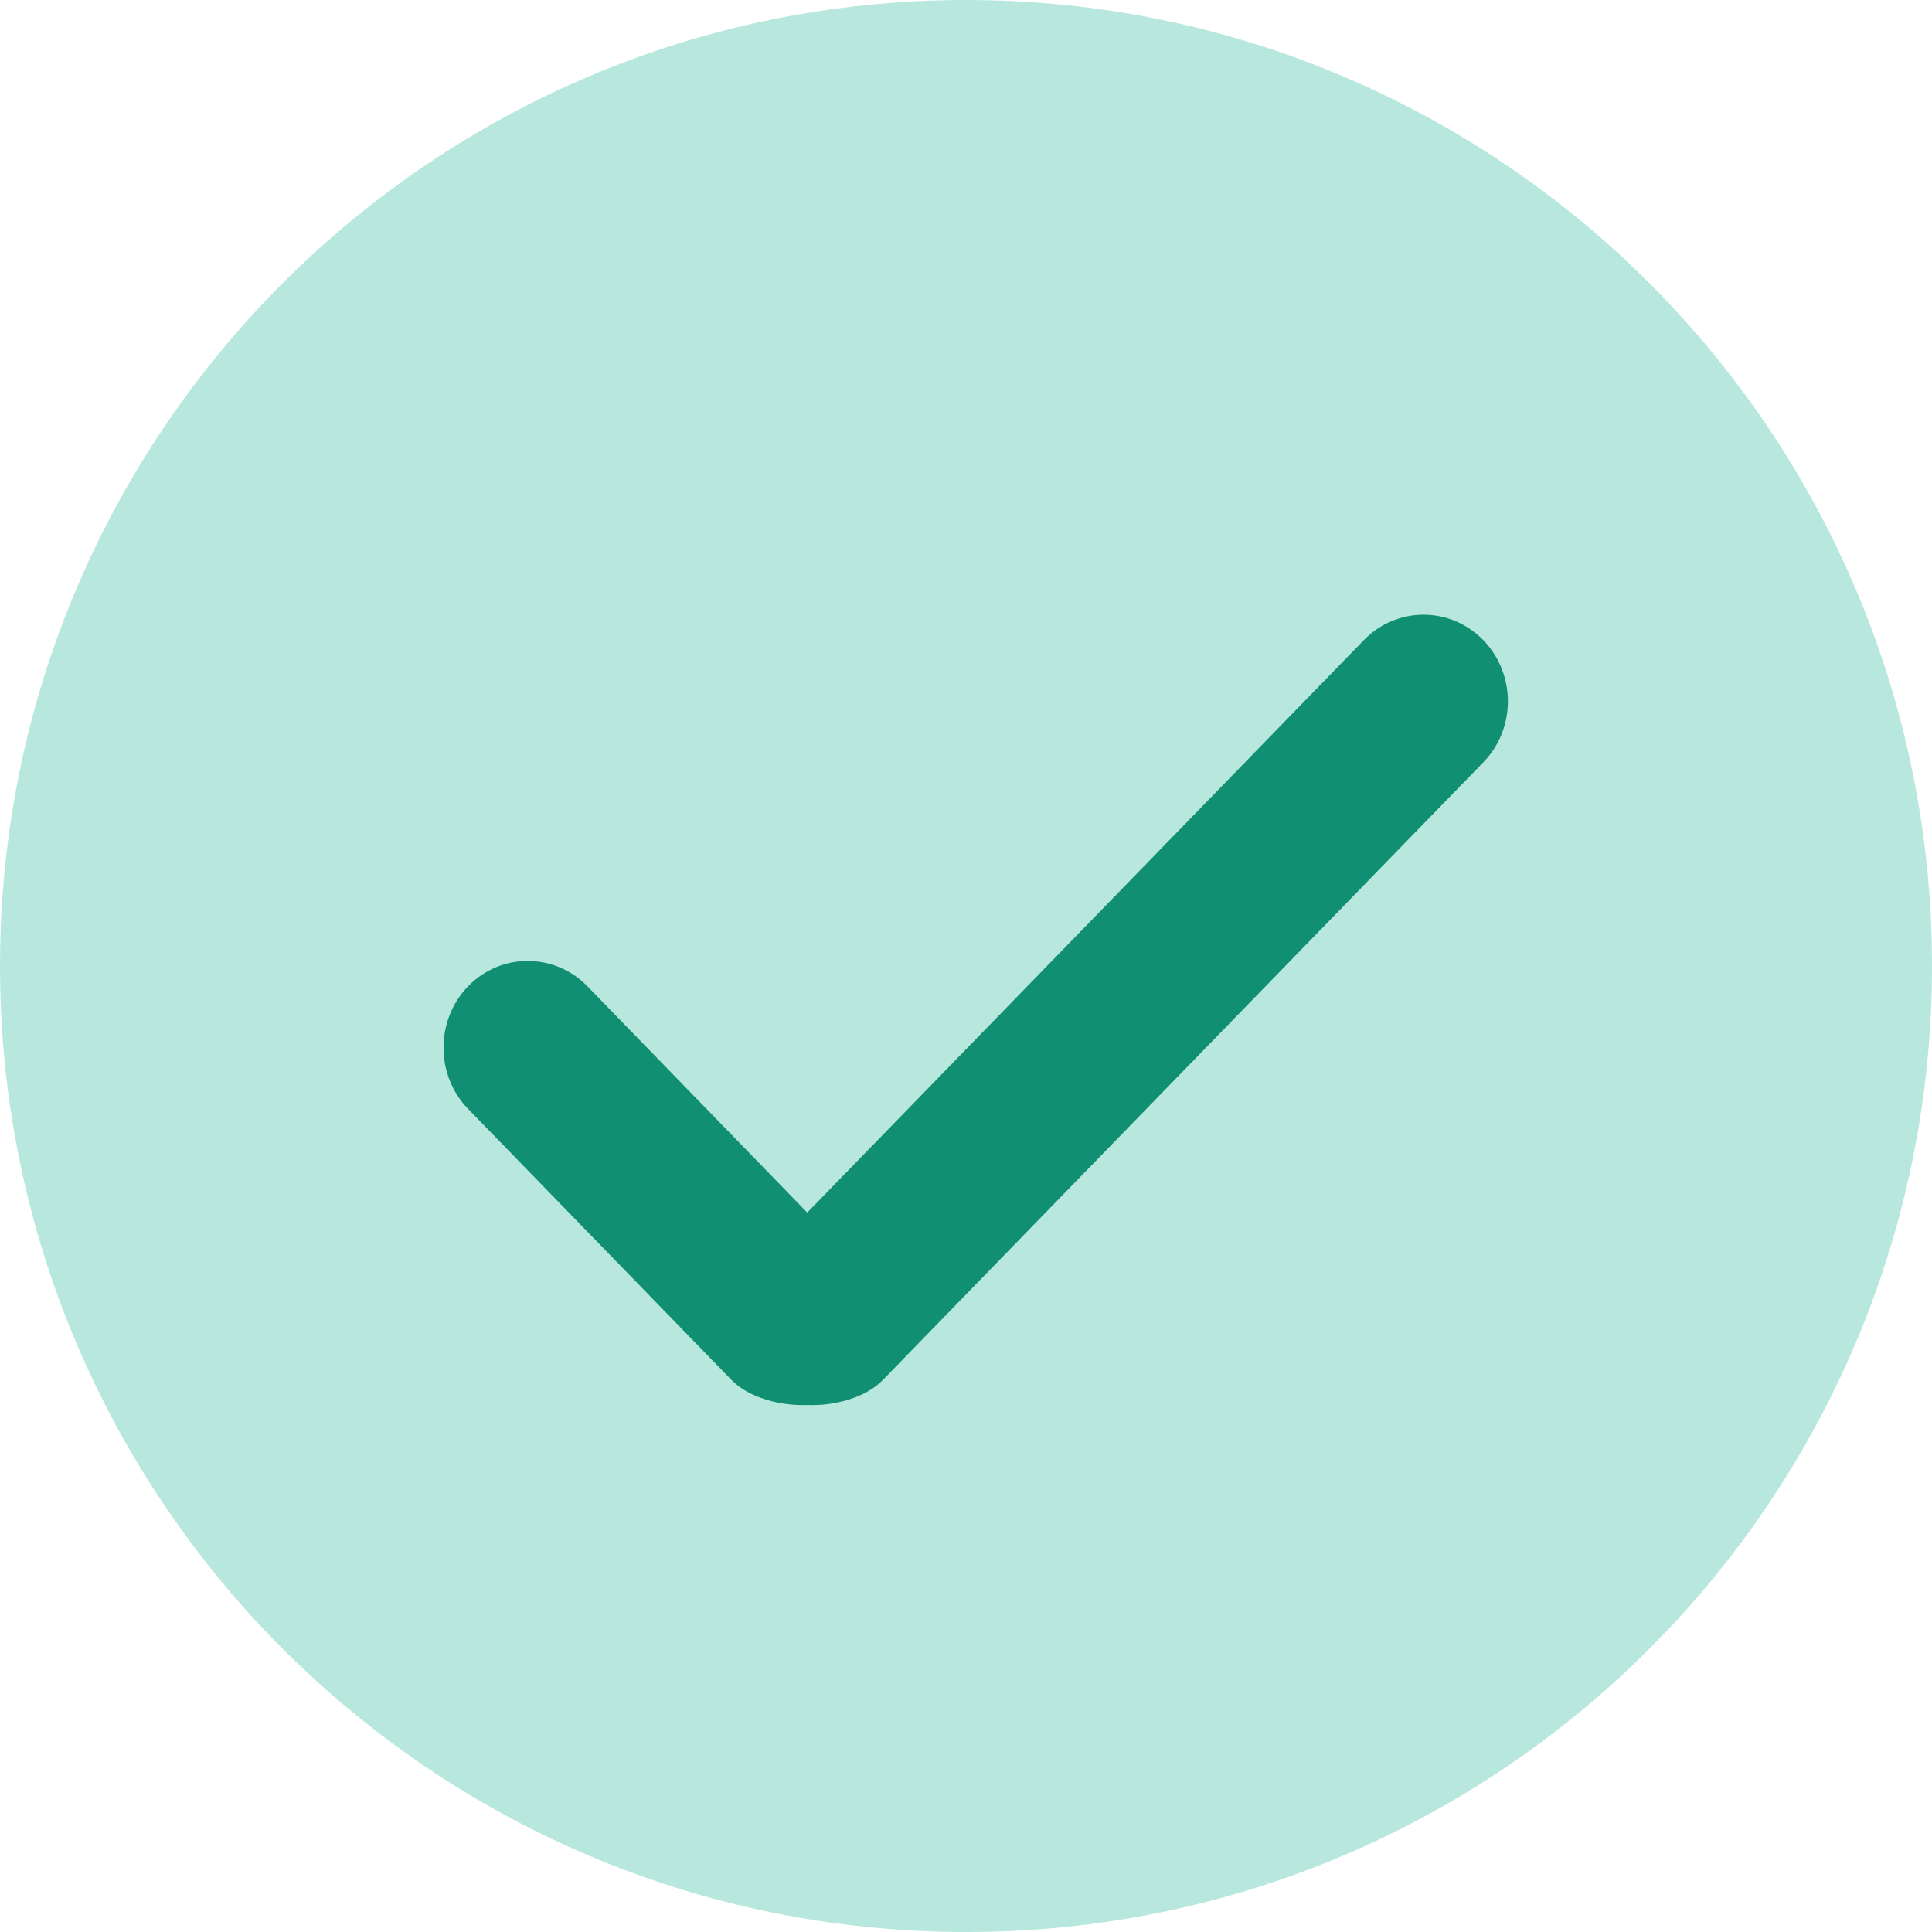 <?xml version="1.0" encoding="UTF-8"?>
<svg width="100px" height="100px" viewBox="0 0 100 100" version="1.1" xmlns="http://www.w3.org/2000/svg" xmlns:xlink="http://www.w3.org/1999/xlink">
    <title>check_3备份</title>
    <g id="首页第一屏" stroke="none" stroke-width="1" fill="none" fill-rule="evenodd">
        <g id="画板" transform="translate(-851, -349)" fill-rule="nonzero">
            <g id="check_3备份" transform="translate(851, 349)">
                <path d="M50.002,0 C22.383,0 0,22.382 0,50 C0,77.614 22.383,100 50.002,100 C77.621,100 100,77.614 100,50 C100,22.382 77.621,0 50.002,0 Z" id="路径" fill="#B8E8DD"></path>
                <path d="M76.757,39.478 L45.696,71.429 C44.791,72.36 43.152,72.782 41.793,72.722 C40.428,72.782 38.769,72.361 37.863,71.429 L24.23,57.398 C22.531,55.651 22.531,52.806 24.23,51.048 C25.929,49.301 28.694,49.301 30.403,51.048 L41.783,62.762 L70.597,33.129 C72.302,31.381 75.066,31.381 76.771,33.129 C78.477,34.886 78.477,37.731 76.757,39.478 L76.757,39.478 Z" id="路径" fill="#118F72"></path>
            </g>
        </g>
    </g>
</svg>